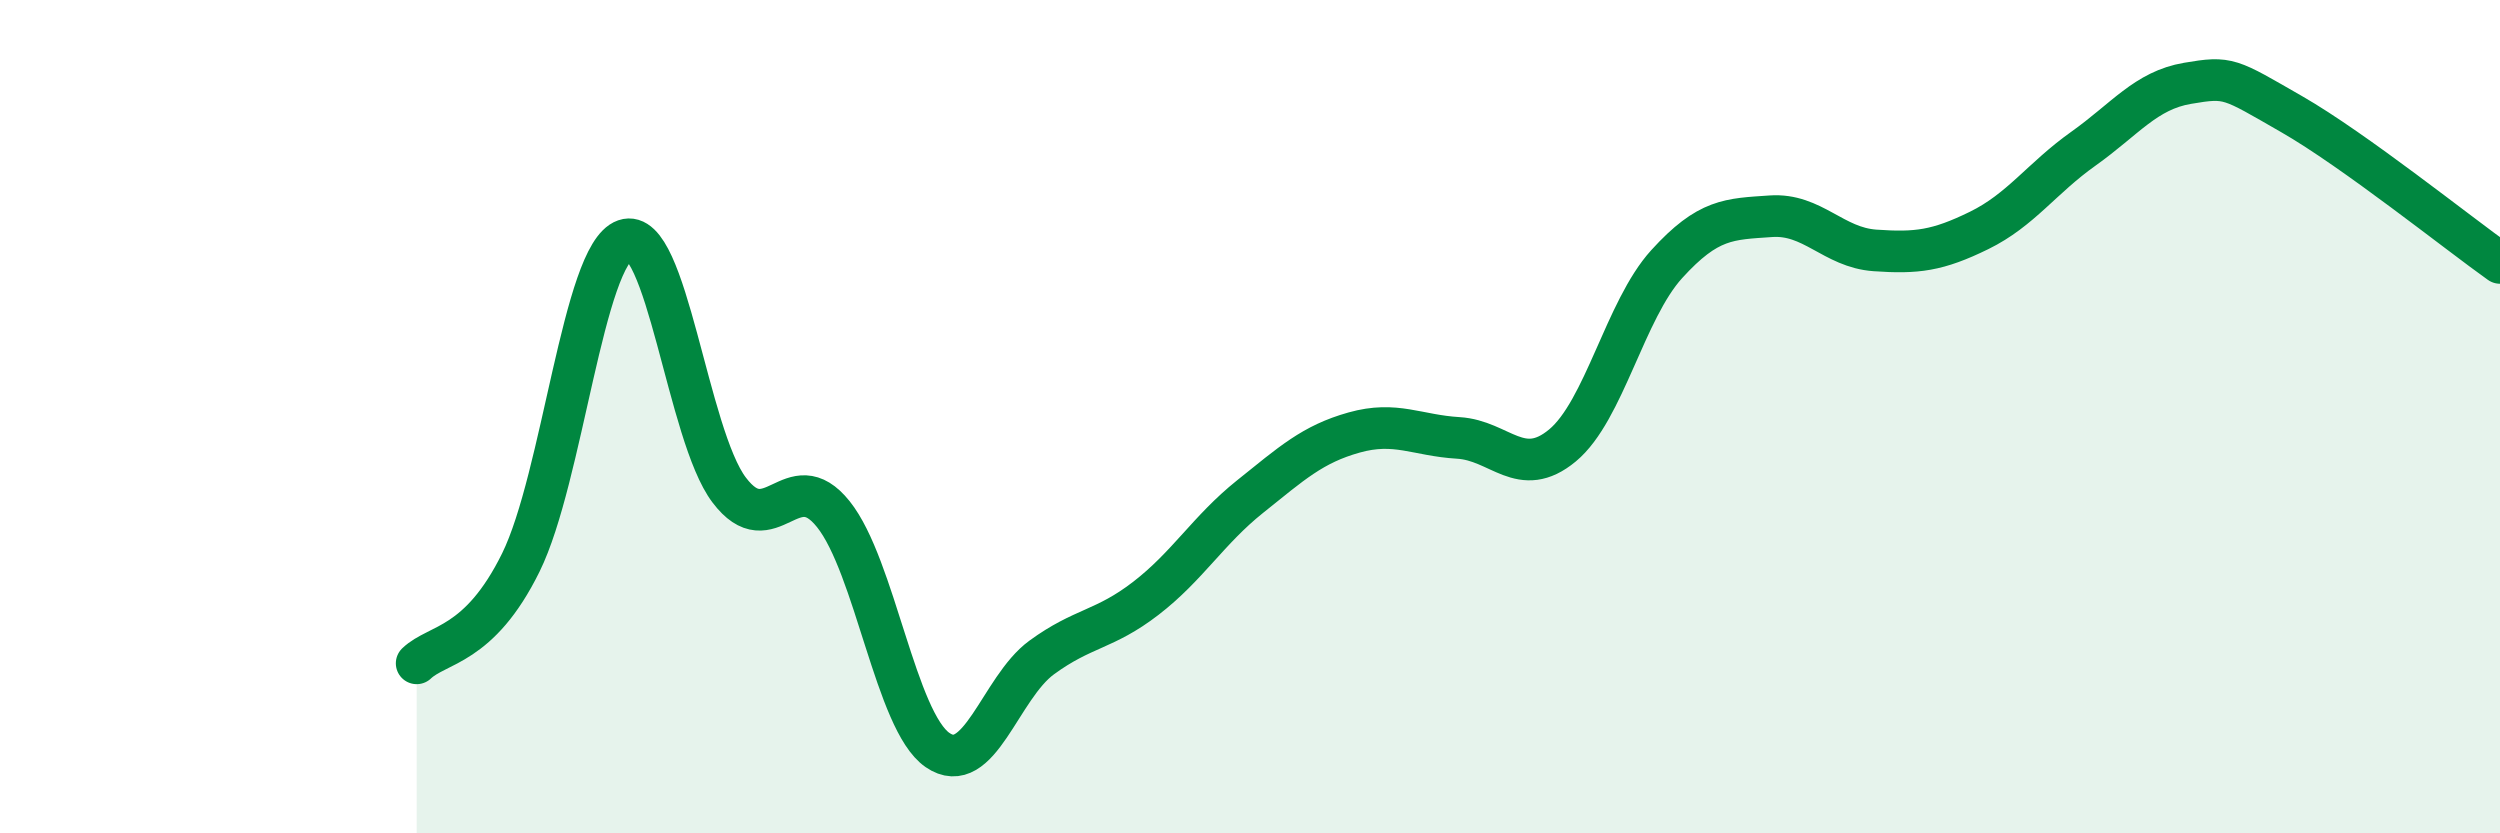 
    <svg width="60" height="20" viewBox="0 0 60 20" xmlns="http://www.w3.org/2000/svg">
      <path
        d="M 10,15.92 C 10.5,15.44 11.5,15.53 12.5,13.5 C 13.5,11.47 14,6.11 15,5.76 C 16,5.41 16.5,10.44 17.5,11.76 C 18.5,13.08 19,11.09 20,12.34 C 21,13.59 21.5,17.31 22.5,18 C 23.5,18.69 24,16.51 25,15.78 C 26,15.05 26.5,15.13 27.5,14.36 C 28.5,13.59 29,12.72 30,11.92 C 31,11.12 31.5,10.66 32.5,10.38 C 33.5,10.1 34,10.45 35,10.51 C 36,10.57 36.5,11.52 37.5,10.69 C 38.5,9.86 39,7.44 40,6.34 C 41,5.24 41.5,5.26 42.5,5.19 C 43.5,5.12 44,5.94 45,6.01 C 46,6.08 46.5,6.02 47.5,5.53 C 48.5,5.04 49,4.28 50,3.57 C 51,2.86 51.5,2.17 52.5,2 C 53.5,1.83 53.5,1.88 55,2.74 C 56.5,3.6 59,5.6 60,6.31L60 20L10 20Z"
        fill="#008740"
        opacity="0.1"
        stroke-linecap="round"
        stroke-linejoin="round"
      />
      <path
        d="M 10,15.92 C 10.5,15.44 11.5,15.53 12.5,13.5 C 13.5,11.47 14,6.11 15,5.76 C 16,5.41 16.5,10.44 17.5,11.76 C 18.5,13.08 19,11.09 20,12.34 C 21,13.59 21.5,17.31 22.5,18 C 23.5,18.69 24,16.51 25,15.78 C 26,15.05 26.5,15.13 27.5,14.36 C 28.5,13.59 29,12.72 30,11.92 C 31,11.12 31.5,10.66 32.5,10.38 C 33.5,10.1 34,10.45 35,10.51 C 36,10.57 36.5,11.52 37.5,10.69 C 38.5,9.86 39,7.44 40,6.34 C 41,5.24 41.5,5.26 42.5,5.19 C 43.5,5.12 44,5.94 45,6.01 C 46,6.08 46.5,6.02 47.5,5.53 C 48.5,5.04 49,4.28 50,3.57 C 51,2.86 51.5,2.17 52.5,2 C 53.5,1.83 53.5,1.88 55,2.74 C 56.5,3.6 59,5.6 60,6.31"
        stroke="#008740"
        stroke-width="1"
        fill="none"
        stroke-linecap="round"
        stroke-linejoin="round"
      />
    </svg>
  